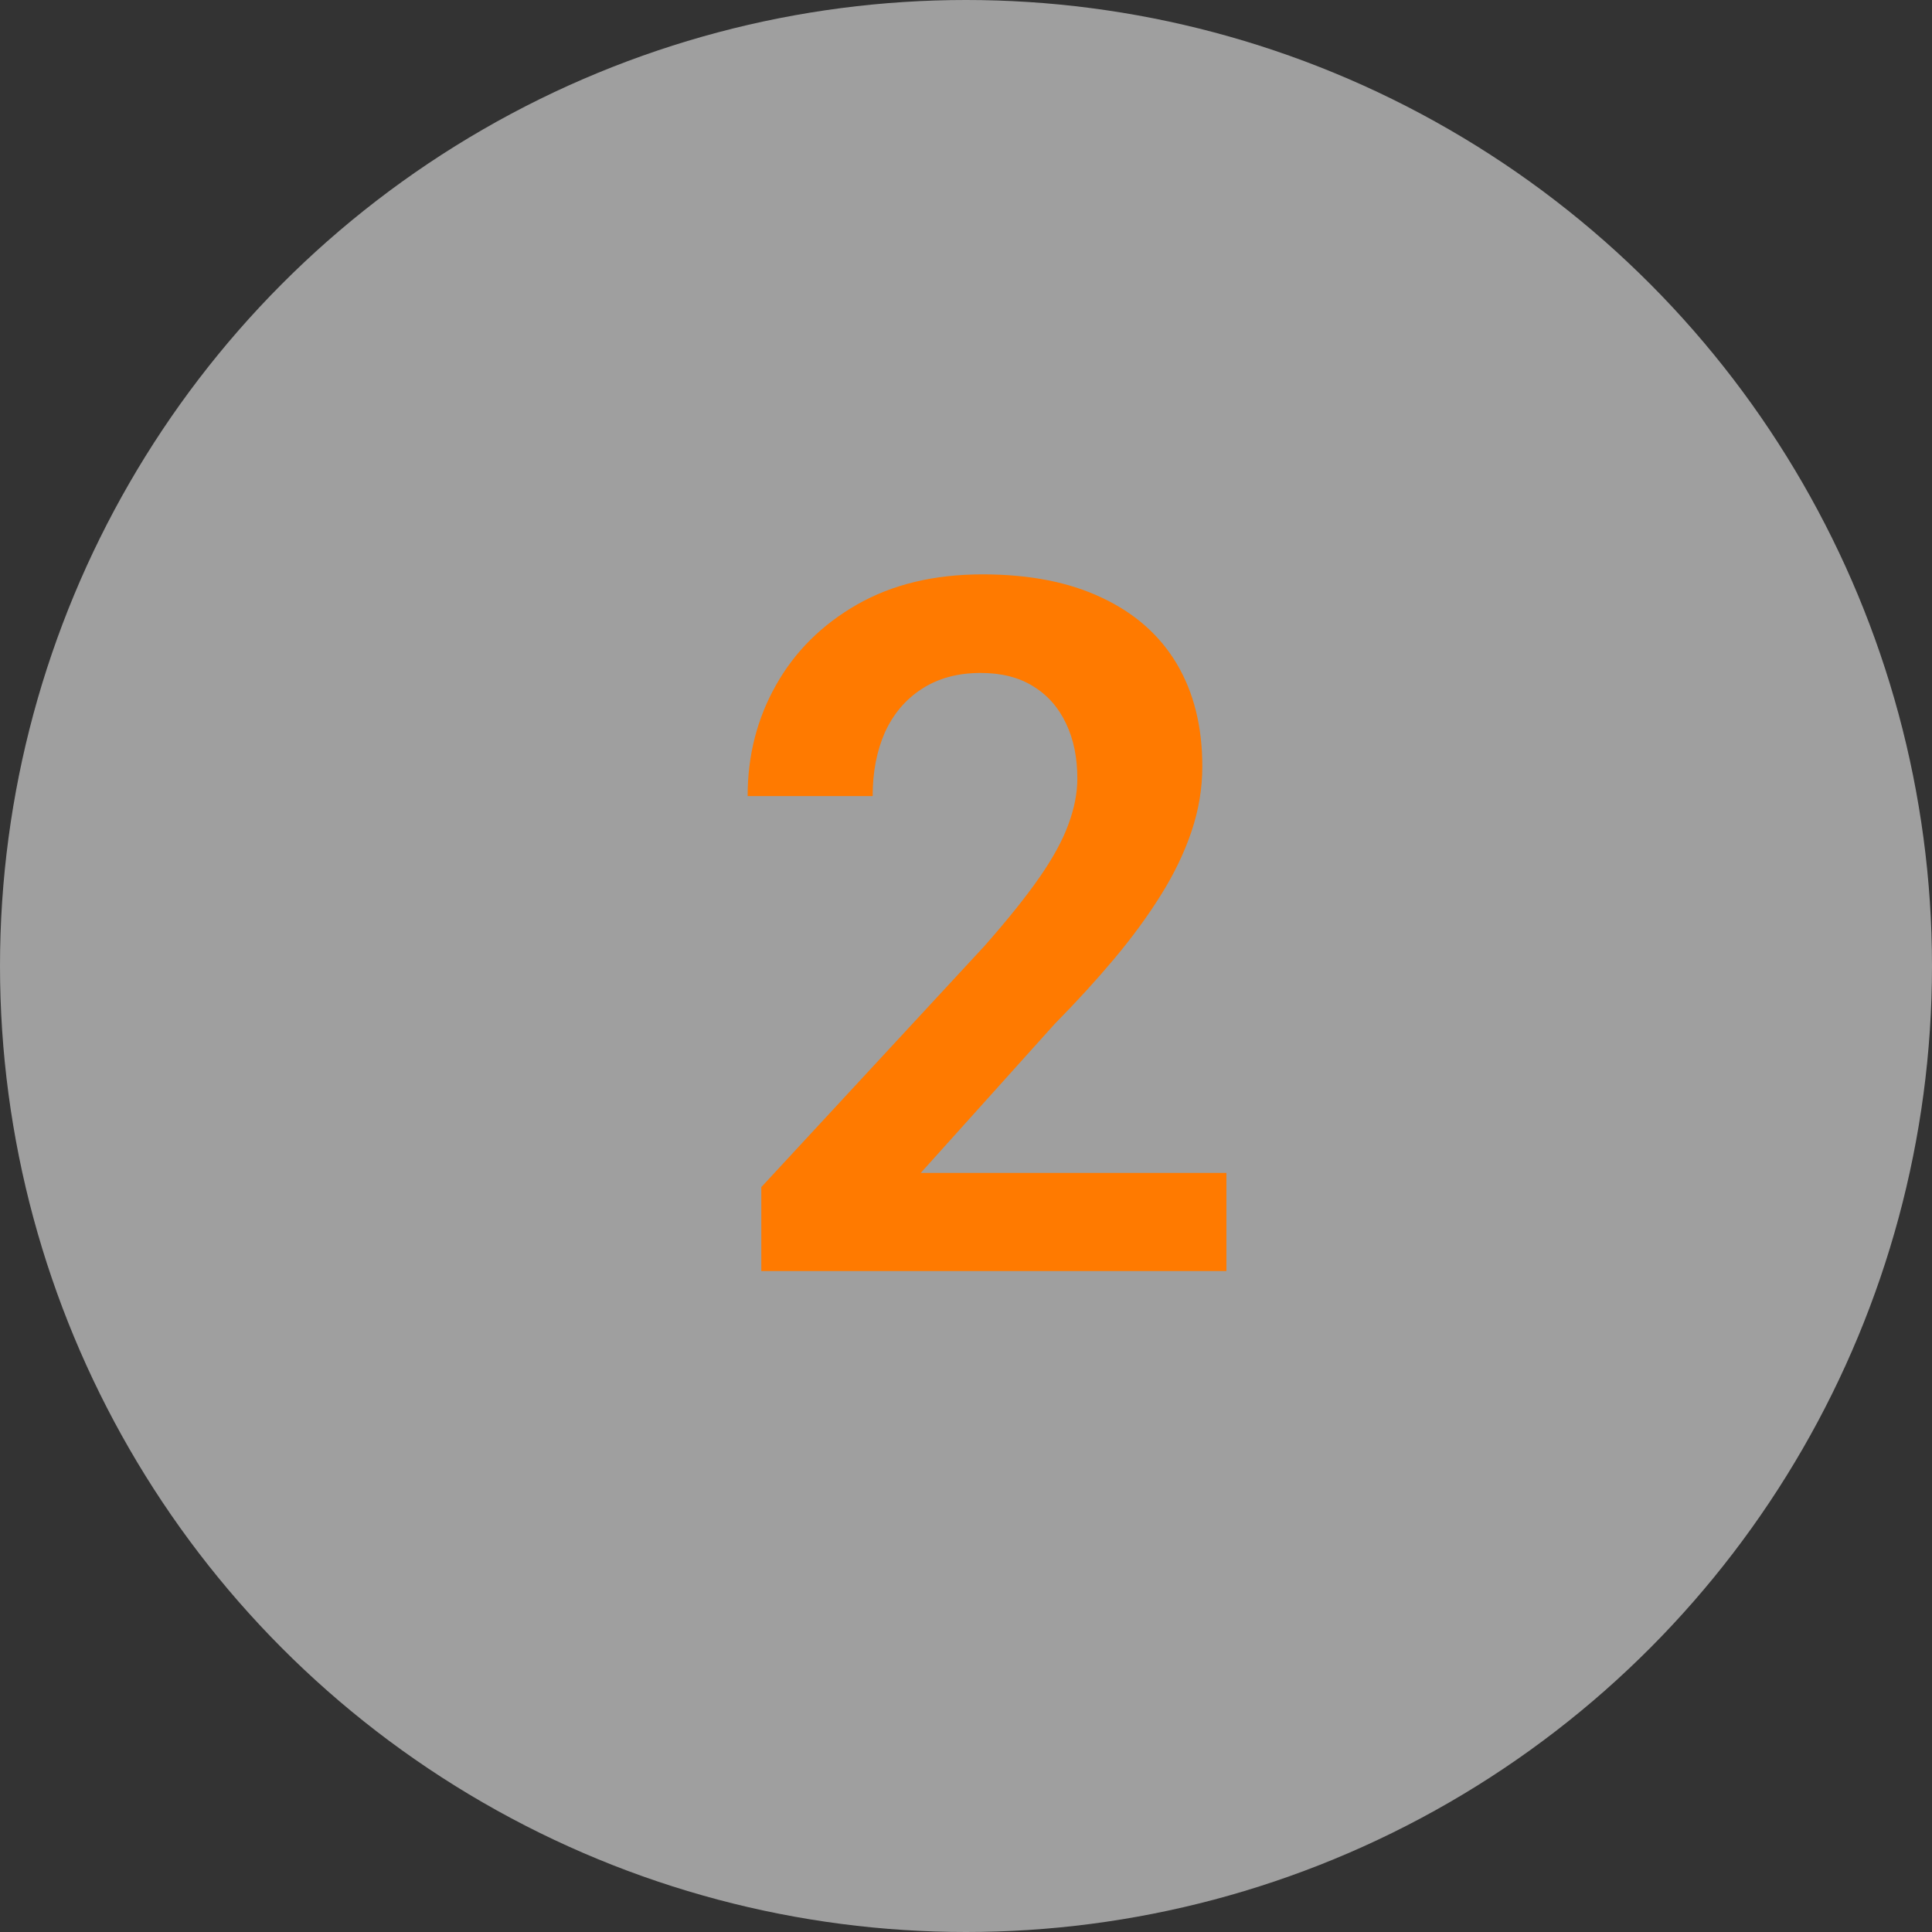<?xml version="1.0" encoding="UTF-8"?> <svg xmlns="http://www.w3.org/2000/svg" width="38" height="38" viewBox="0 0 38 38" fill="none"><rect x="0" y="0" width="38" height="38" fill="#333333" stroke="none"/> <circle cx="19" cy="19" r="19" fill="white" fill-opacity="0.53"></circle> <path d="M24.122 23.07V25H14.974V23.349L19.362 18.608C19.82 18.088 20.182 17.637 20.448 17.253C20.714 16.87 20.902 16.524 21.014 16.214C21.131 15.899 21.19 15.599 21.19 15.315C21.19 14.9 21.116 14.538 20.967 14.229C20.819 13.914 20.602 13.669 20.318 13.496C20.04 13.323 19.696 13.236 19.288 13.236C18.837 13.236 18.45 13.341 18.128 13.552C17.813 13.756 17.572 14.04 17.405 14.405C17.244 14.77 17.164 15.188 17.164 15.658H14.705C14.705 14.86 14.891 14.133 15.262 13.477C15.633 12.816 16.165 12.287 16.857 11.891C17.55 11.495 18.373 11.297 19.325 11.297C20.253 11.297 21.038 11.452 21.682 11.761C22.325 12.064 22.814 12.497 23.148 13.06C23.481 13.623 23.648 14.294 23.648 15.073C23.648 15.506 23.577 15.933 23.435 16.354C23.293 16.774 23.092 17.192 22.832 17.606C22.578 18.014 22.275 18.428 21.923 18.849C21.57 19.27 21.178 19.7 20.745 20.139L18.11 23.07H24.122Z" fill="#FF7A00"></path> </svg> 